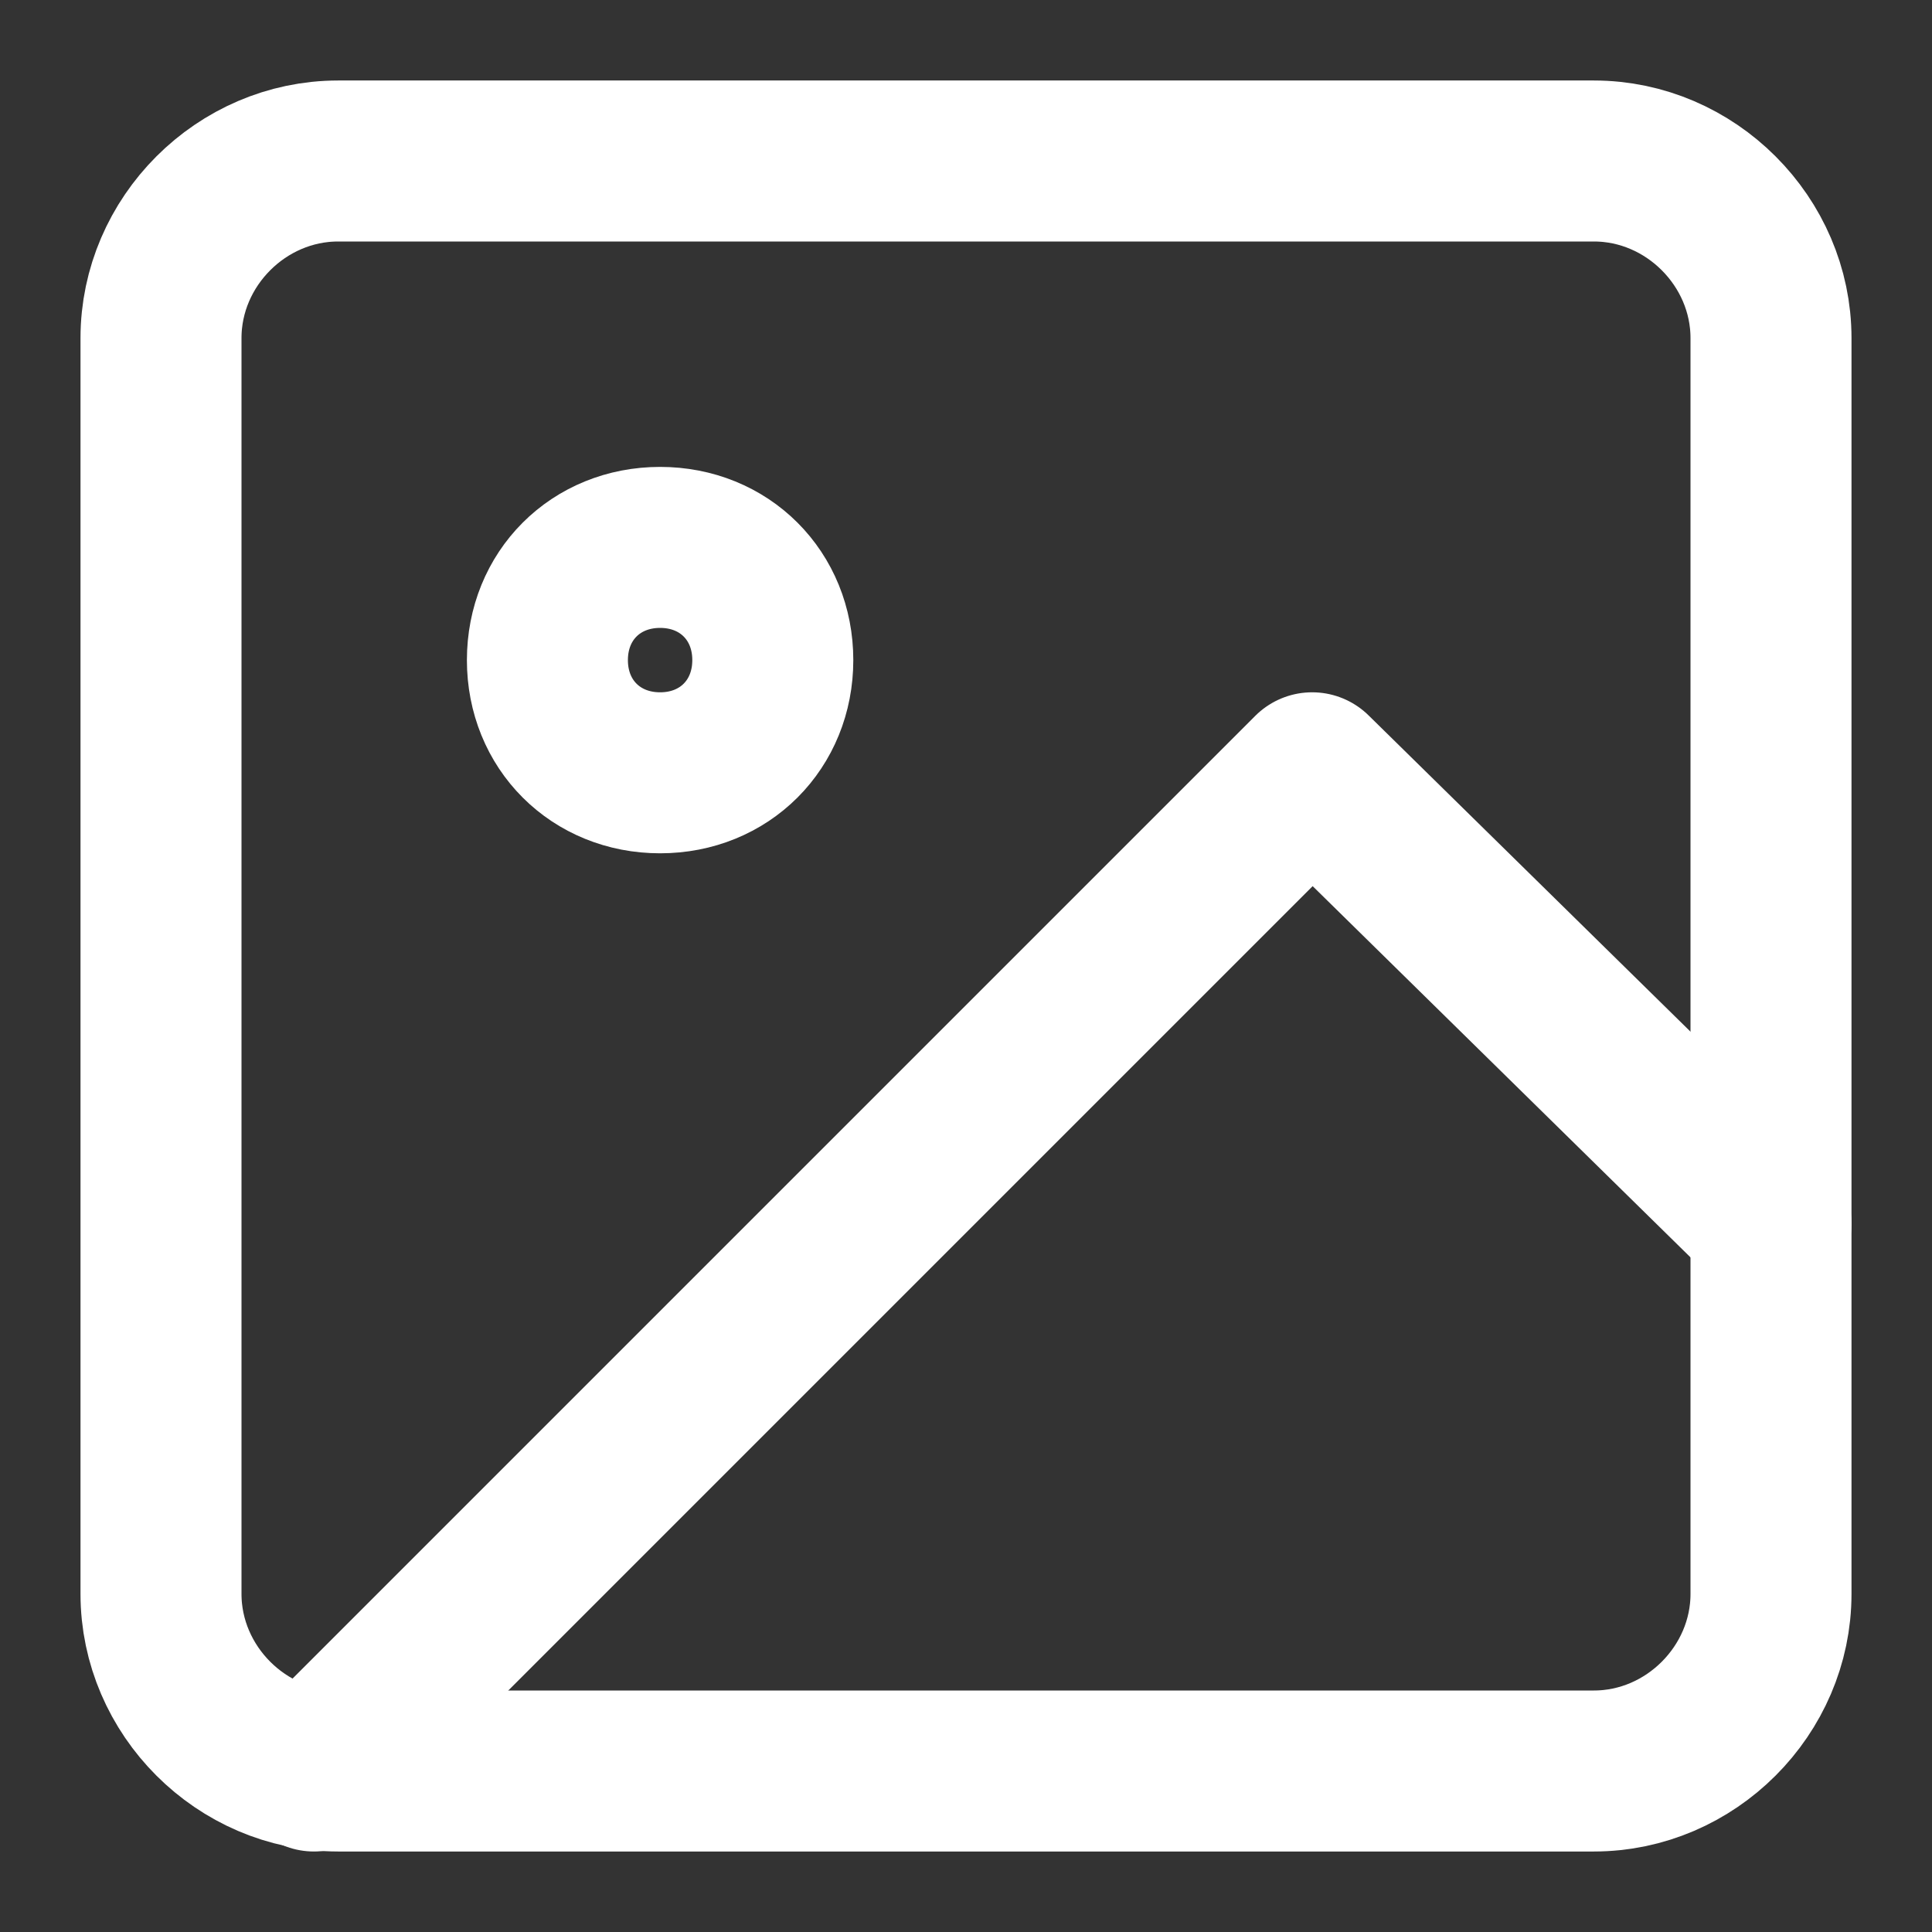 
<svg xmlns="http://www.w3.org/2000/svg" width="24px" height="24px" viewBox="0 0 24 24">
<rect x="0" y="0" width="24" height="24" fill="#333333" stroke="none"/>
<path style="fill:none;stroke:#FFFFFF;stroke-width:2;stroke-linecap:round;stroke-linejoin:round;" d="M19.8,2H4.2C3,2,2,3,2,4.2
	v15.6C2,21,3,22,4.2,22h15.6c1.2,0,2.2-1,2.2-2.2V4.2C22,3,21,2,19.8,2z"/>
<path style="fill:none;stroke:#FFFFFF;stroke-width:2;stroke-linecap:round;stroke-linejoin:round;" d="M8.2,9.6
	C9,9.6,9.6,9,9.6,8.2c0-0.8-0.6-1.4-1.4-1.4c-0.8,0-1.4,0.6-1.4,1.4C6.8,9,7.4,9.6,8.2,9.6z"/>
<path style="fill:none;stroke:#FFFFFF;stroke-width:2;stroke-linecap:round;stroke-linejoin:round;" d="M22,15.2l-5.7-5.6L3.9,22"/>
</svg>
